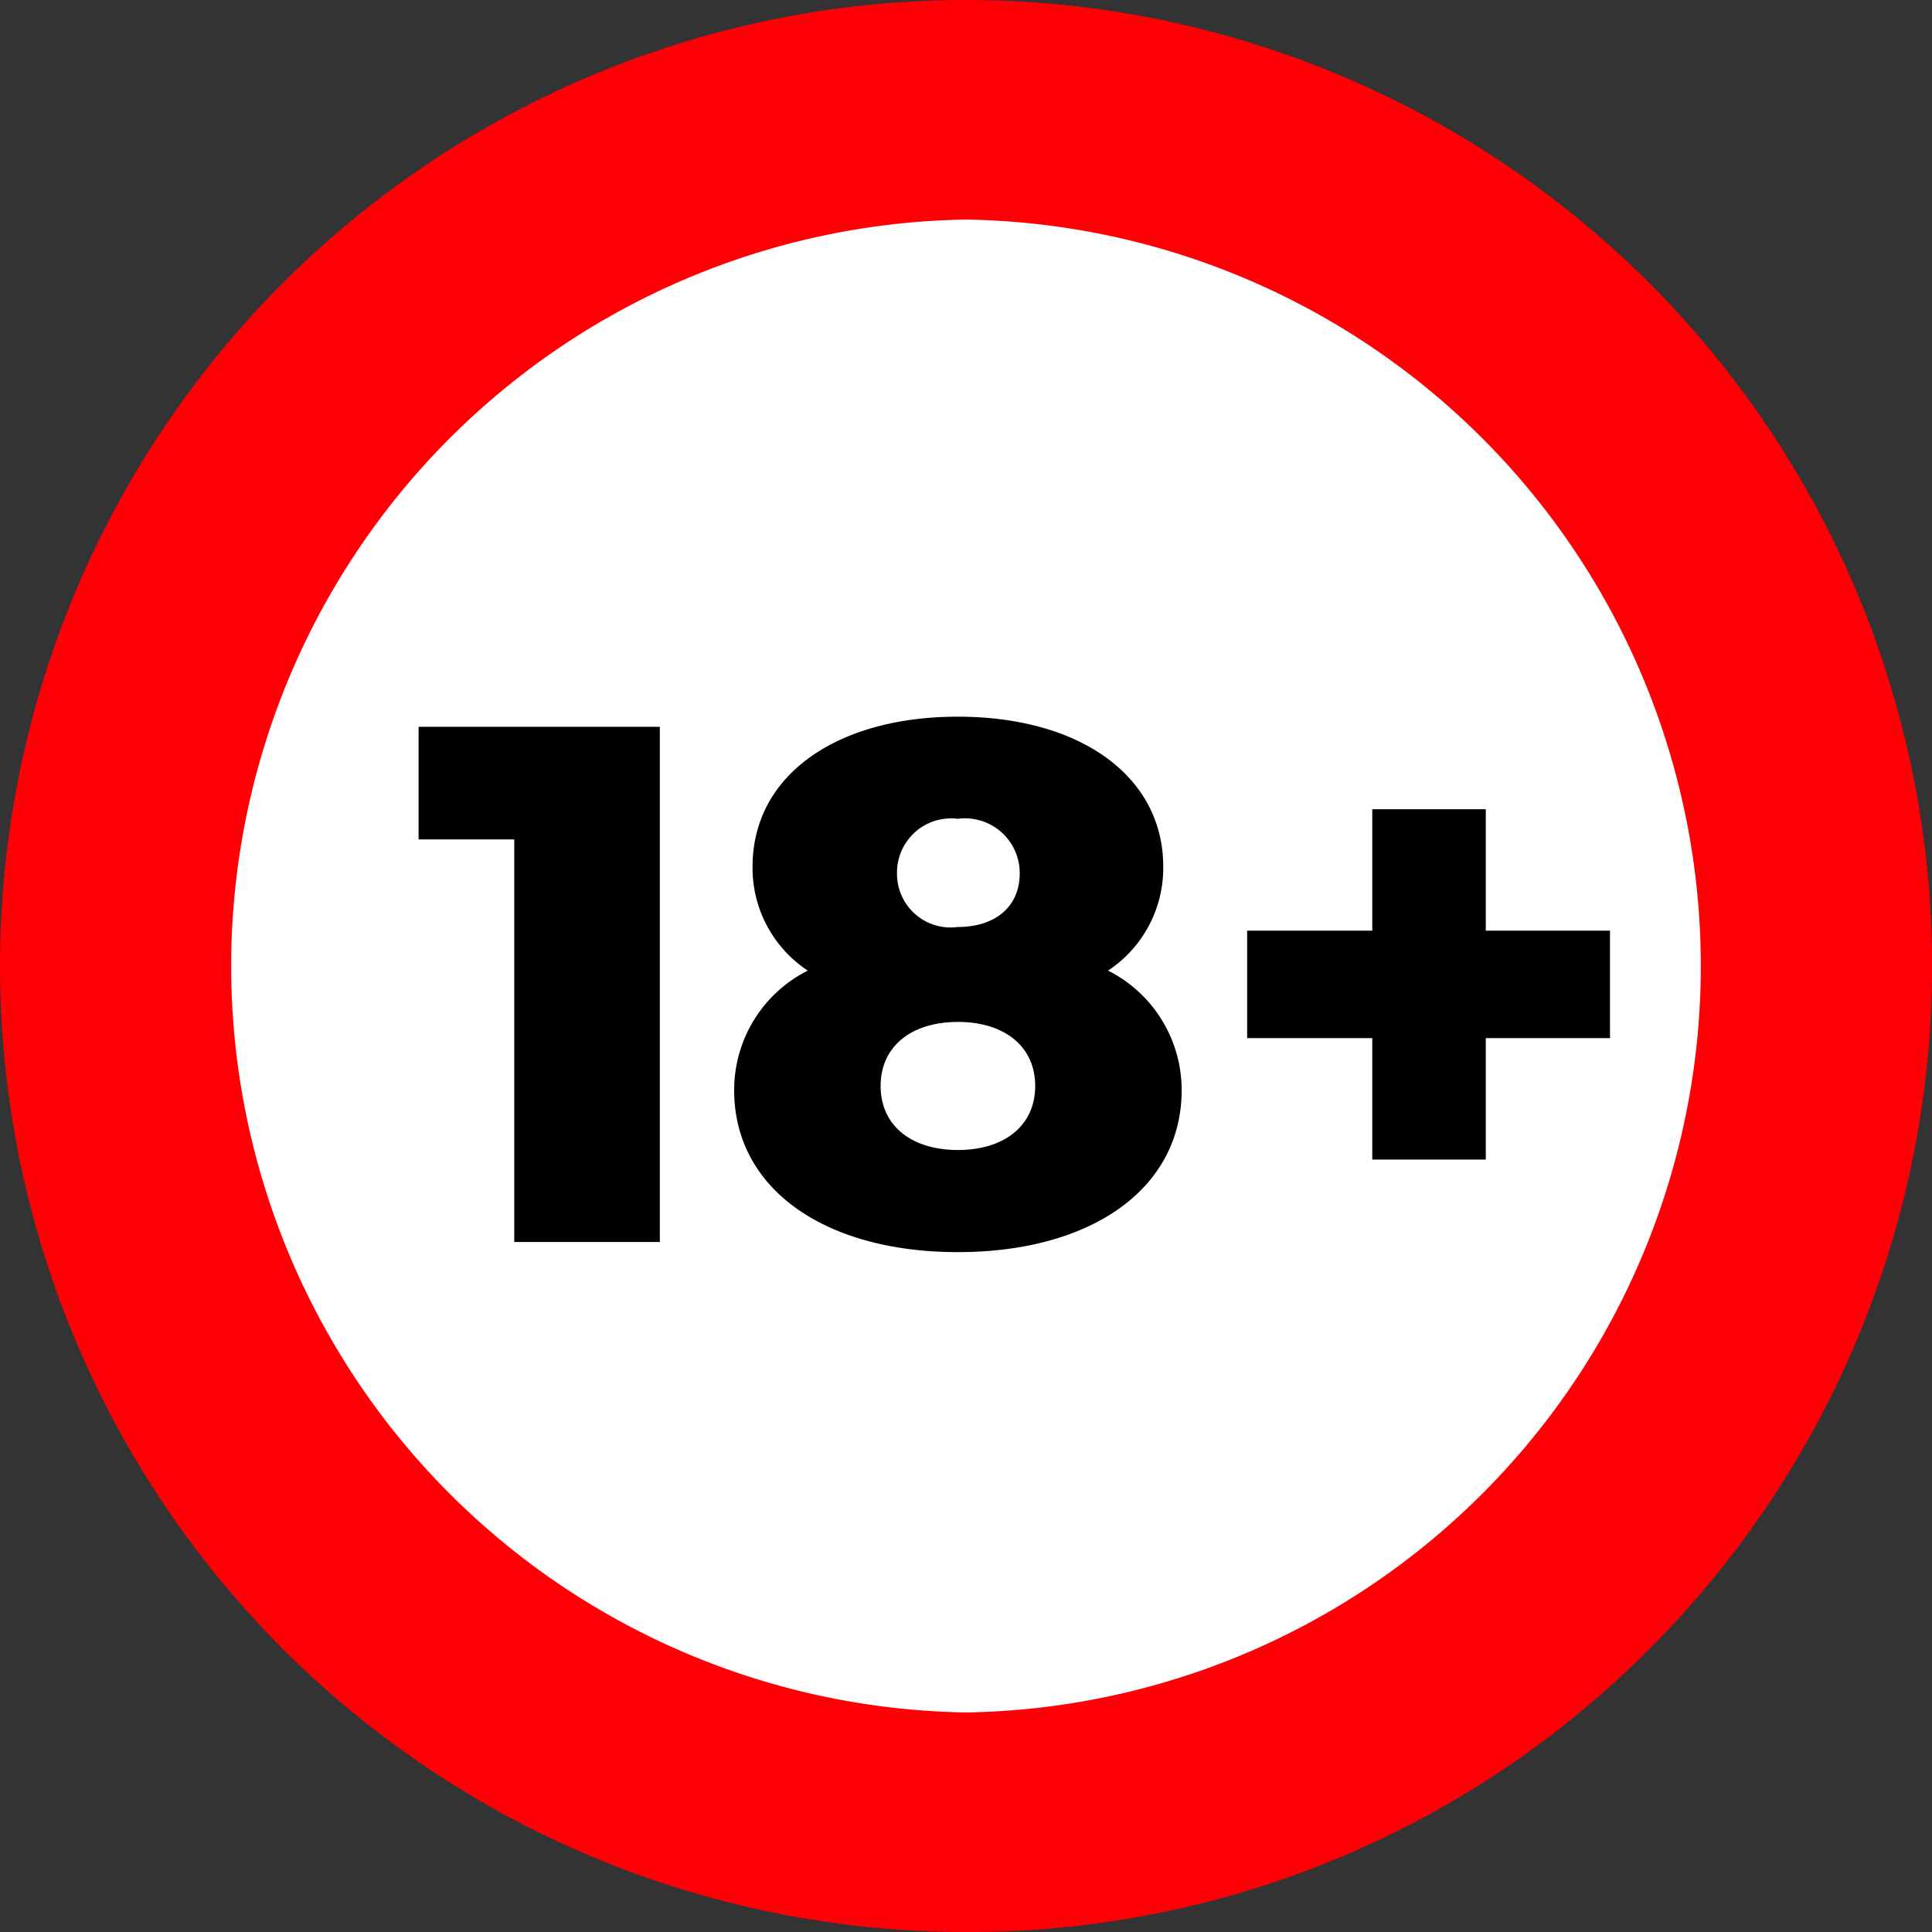 <svg xmlns="http://www.w3.org/2000/svg" width="42" height="42" viewBox="0 0 42 42">
  <rect x="0" y="0" width="42" height="42" fill="#333333" stroke="none"/>
  <g id="_18_new" data-name="18+new" transform="translate(-437 -579)">
    <ellipse id="Ellipse_4" data-name="Ellipse 4" cx="20" cy="19" rx="20" ry="19" transform="translate(438 581)" fill="#fff"/>
    <path id="Subtraction_2" data-name="Subtraction 2" d="M21,42A21,21,0,0,1,6.151,6.151a21,21,0,1,1,29.7,29.7A20.863,20.863,0,0,1,21,42ZM21,4.773a16.229,16.229,0,0,0,0,32.454A16.229,16.229,0,0,0,21,4.773Z" transform="translate(437 579)" fill="#ff0006"/>
    <path id="Path_1" data-name="Path 1" d="M.1-11.2v2.448h2.08V0H5.344V-11.2ZM15.088-5.9a2.673,2.673,0,0,0,1.2-2.256c0-1.984-1.824-3.264-4.464-3.264S7.36-10.144,7.36-8.16A2.673,2.673,0,0,0,8.56-5.9,2.907,2.907,0,0,0,6.96-3.3c0,2.144,1.968,3.52,4.864,3.52s4.864-1.376,4.864-3.52A2.907,2.907,0,0,0,15.088-5.9ZM11.824-9.2a1.19,1.19,0,0,1,1.344,1.184c0,.736-.544,1.168-1.344,1.168A1.166,1.166,0,0,1,10.5-8.016,1.177,1.177,0,0,1,11.824-9.2Zm0,7.2c-1.008,0-1.68-.528-1.68-1.392s.672-1.392,1.68-1.392,1.68.528,1.68,1.392S12.832-2,11.824-2ZM26-6.768H23.3v-2.64H20.832v2.64h-2.72v2.336h2.72v2.64H23.3v-2.64H26Z" transform="translate(446 606)"/>
  </g>
</svg>
